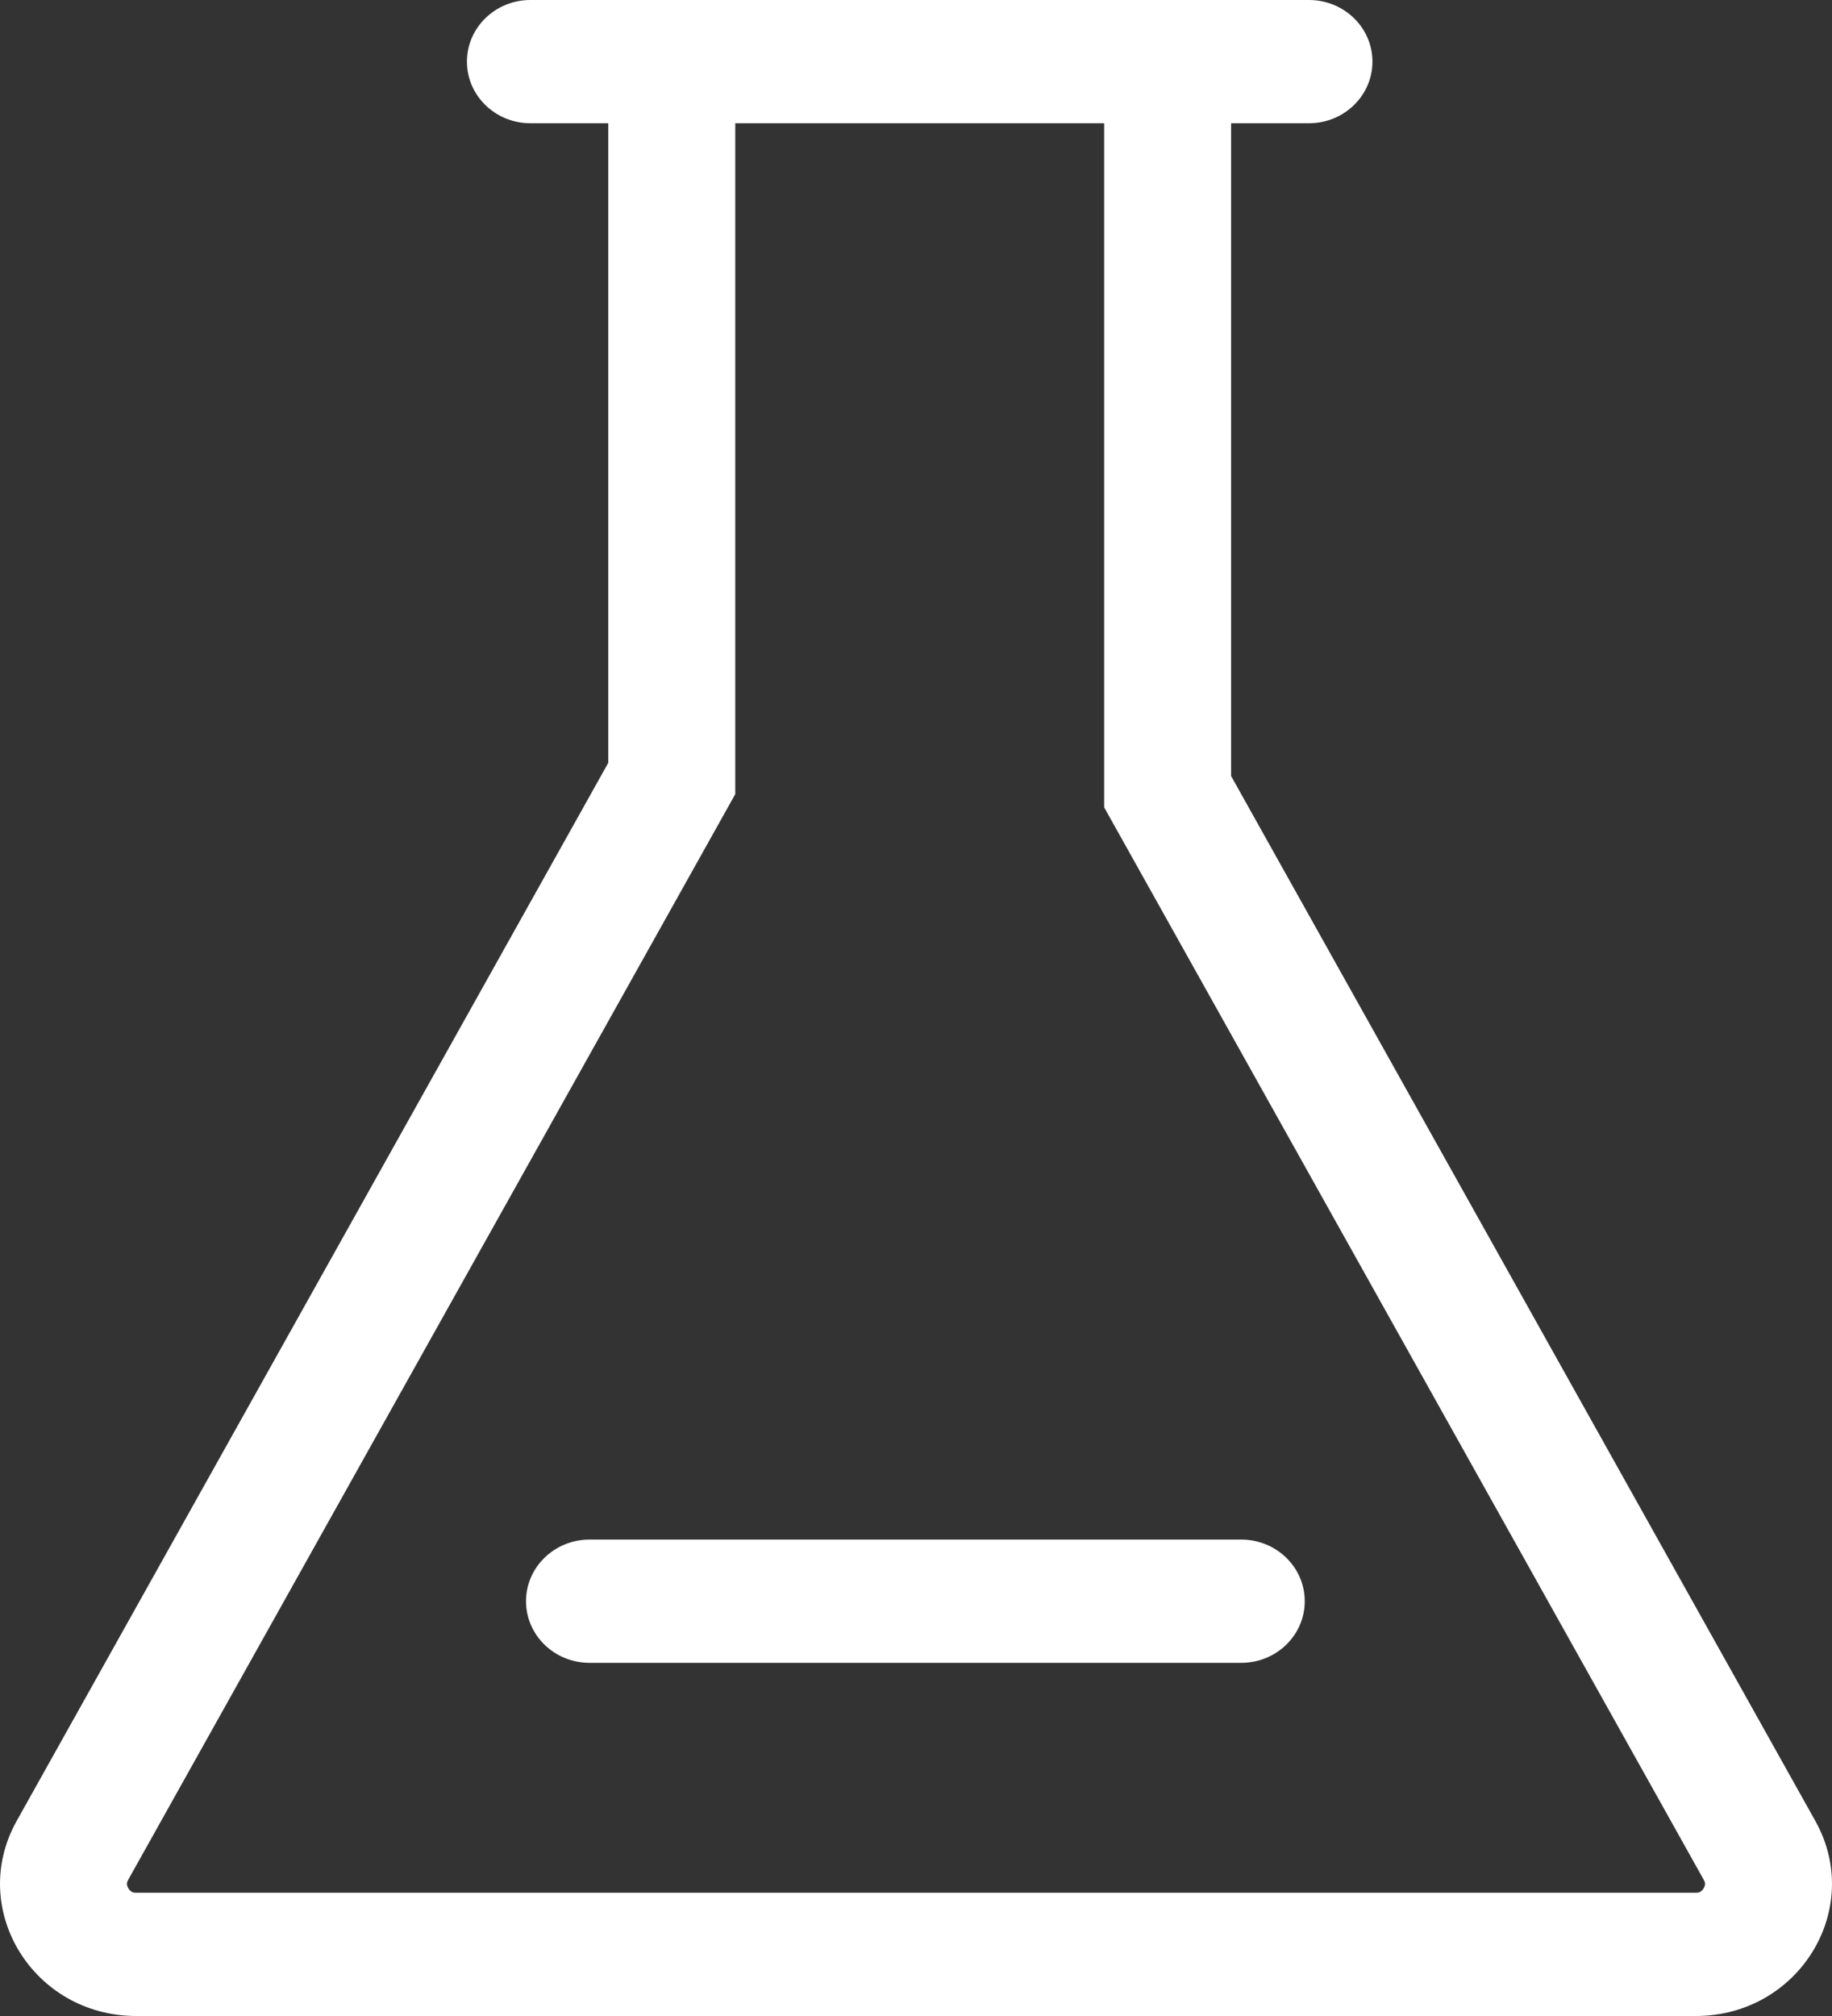 <?xml version="1.0" encoding="UTF-8"?>
<svg width="40px" height="44px" viewBox="0 0 40 44" version="1.1" xmlns="http://www.w3.org/2000/svg" xmlns:xlink="http://www.w3.org/1999/xlink">
    <rect x="0" y="0" width="40" height="44" fill="#333333" stroke="none"/>
    <title>形状结合备份 3</title>
    <g id="网站设计" stroke="none" stroke-width="1" fill="none" fill-rule="evenodd">
        <g id="公司业务" transform="translate(-1056, -1126)" fill="#FFFFFF" fill-rule="nonzero">
            <g id="编组-12" transform="translate(514, 900)">
                <path d="M570.58,226 C571.345,226 571.966,226.602 571.966,227.345 C571.966,228.088 571.345,228.69 570.58,228.69 L568.88,228.69 L568.88,242.937 L581.636,265.743 C582.71,267.664 581.277,270 579.026,270 L544.974,270 C542.723,270 541.29,267.664 542.364,265.743 L555.281,242.649 L555.281,228.69 L553.581,228.69 C552.816,228.69 552.195,228.088 552.195,227.345 C552.195,226.602 552.816,226 553.581,226 L570.58,226 Z M566.108,228.69 L558.054,228.69 L558.054,243.332 L544.8,267.026 C544.773,267.076 544.772,267.103 544.772,267.12 C544.773,267.144 544.782,267.179 544.804,267.216 C544.827,267.253 544.855,267.277 544.876,267.289 C544.891,267.298 544.917,267.31 544.974,267.31 L579.026,267.31 C579.083,267.31 579.109,267.298 579.124,267.289 C579.145,267.277 579.173,267.253 579.196,267.216 C579.214,267.187 579.225,267.154 579.228,267.12 C579.228,267.103 579.227,267.076 579.199,267.026 L566.108,243.62 L566.108,228.69 Z M569.102,259.602 C569.868,259.602 570.488,260.205 570.488,260.947 C570.488,261.69 569.868,262.292 569.102,262.292 L554.871,262.292 C554.106,262.292 553.485,261.69 553.485,260.947 C553.485,260.205 554.106,259.602 554.871,259.602 L569.102,259.602 Z" id="形状结合备份-3"></path>
            </g>
        </g>
    </g>
</svg>